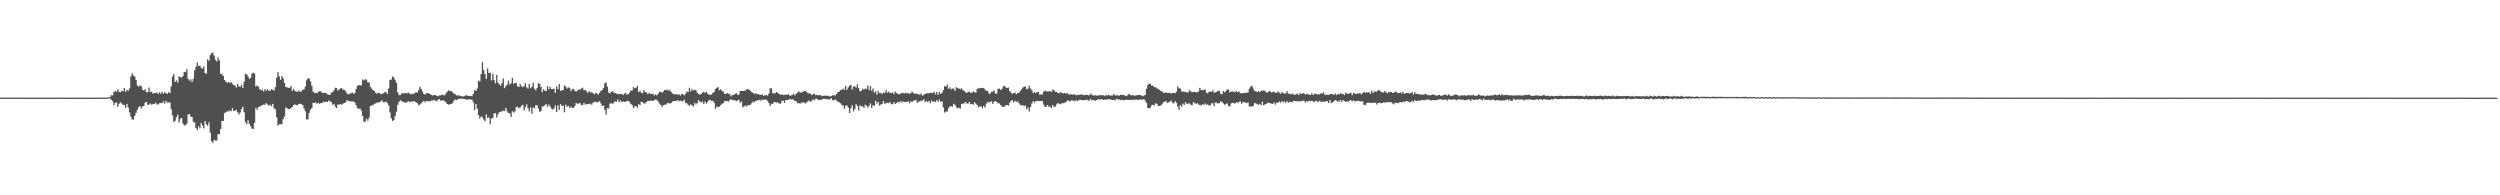 <svg xmlns="http://www.w3.org/2000/svg" width="1920" height="150"><path fill="#4f4f4f" d="M0 74.977h1v1H0zM1 74.982h1v1H1zM2 74.975h1v1H2zM3 74.977h1v1H3zM4 74.97h1v1H4zM5 74.975h1v1H5zM6 74.975h1v1H6zM7 74.975h1v1H7zM8 74.979h1v1H8zM9 74.975h1v1H9zM10 74.973h1v1H10zM11 74.968h1v1H11zM12 74.97h1v1H12zM13 74.968h1v1H13zM14 74.966h1v1H14zM15 74.97h1v1H15zM16 74.975h1v1H16zM17 74.979h1v1H17zM18 74.982h1v1H18zM19 74.986h1v1H19zM20 74.991h1v1H20zM21 74.995h1v1H21zM22 74.993h1v1H22zM23 74.989h1v1H23zM24 74.998h1v1H24zM25 74.998h1v1H25zM26 74.998h1v1H26zM27 74.995h1v1H27zM28 74.993h1v1H28zM29 74.989h1v1H29zM30 74.991h1v1H30zM31 74.991h1v1H31zM32 74.984h1v1H32zM33 74.986h1v1H33zM34 74.989h1v1H34zM35 74.989h1v1H35zM36 74.993h1v1H36zM37 74.993h1v1H37zM38 74.991h1v1H38zM39 74.989h1v1H39zM40 74.982h1v1H40zM41 74.984h1v1H41zM42 74.984h1v1H42zM43 74.982h1v1H43zM44 74.979h1v1H44zM45 74.982h1v1H45zM46 74.979h1v1H46zM47 74.982h1v1H47zM48 74.984h1v1H48zM49 74.982h1v1H49zM50 74.982h1v1H50zM51 74.984h1v1H51zM52 74.984h1v1H52zM53 74.986h1v1H53zM54 74.991h1v1H54zM55 74.989h1v1H55zM56 74.991h1v1H56zM57 74.993h1v1H57zM58 74.991h1v1H58zM59 74.998h1v1H59zM60 75h1v1H60zM61 74.993h1v1H61zM62 74.993h1v1H62zM63 74.991h1v1H63zM64 74.989h1v1H64zM65 74.993h1v1H65zM66 74.993h1v1H66zM67 74.989h1v1H67zM68 74.989h1v1H68zM69 74.986h1v1H69zM70 74.986h1v1H70zM71 74.986h1v1H71zM72 74.982h1v1H72zM73 74.982h1v1H73zM74 74.982h1v1H74zM75 74.982h1v1H75zM76 74.982h1v1H76zM77 74.986h1v1H77zM78 74.982h1v1H78zM79 74.943h1v1H79zM80 74.952h1v1H80zM81 74.984h1v1H81zM82 74.783h1v1H82zM83 74.677h1v1H83zM84 74.668h1v1.067H84zM85 73.164h1v3.495H85zM86 73.19h1v4.484H86zM87 70.72h1v10.069H87zM88 69.738h1v9.357H88zM89 70.571h1v8.112H89zM90 68.674h1v13.456H90zM91 70.53h1v9.146H91zM92 70.834h1v7.816H92zM93 69.637h1v9.808H93zM94 70.148h1v10.284H94zM95 67.646h1v13.106H95zM96 70.5h1v12.506H96zM97 68.971h1v10.776H97zM98 69.715h1v12.875H98zM99 67.898h1v18.396H99zM100 58.818h1v30.764H100zM101 56.316h1v35.386H101zM102 57.976h1v33.87H102zM103 58.768h1v30.24H103zM104 61.352h1v25.301H104zM105 65.625h1v18.643H105zM106 66.543h1v15.898H106zM107 65.57h1v15.859H107zM108 66.131h1v17.114H108zM109 68.948h1v12.724H109zM110 69.592h1v11.861H110zM111 68.477h1v10.336H111zM112 70.786h1v7.471H112zM113 70.814h1v9.702H113zM114 67.248h1v13.159H114zM115 70.702h1v8.771H115zM116 70.34h1v10.041H116zM117 72.045h1v7.762H117zM118 71.434h1v8.54H118zM119 71.34h1v7.416H119zM120 71.123h1v9.144H120zM121 72.208h1v8.009H121zM122 70.869h1v8.4H122zM123 71.935h1v7.224H123zM124 70.395h1v8.775H124zM125 71.901h1v5.965H125zM126 70.85h1v8.787H126zM127 71.569h1v5.875H127zM128 72.203h1v6.633H128zM129 70.747h1v8.167H129zM130 71.578h1v6.876H130zM131 66.438h1v17.354H131zM132 58.848h1v29.819H132zM133 56.838h1v36.878H133zM134 62.933h1v29.828H134zM135 61.764h1v28.311H135zM136 63.457h1v24.507H136zM137 58.626h1v35.454H137zM138 59.2h1v32.021H138zM139 59.566h1v31.03H139zM140 58.434h1v36.498H140zM141 55.183h1v41.032H141zM142 55.451h1v40.742H142zM143 53.027h1v41.902H143zM144 60.649h1v27.368H144zM145 61.933h1v25.493H145zM146 60.942h1v28.59H146zM147 63.036h1v26.844H147zM148 60.631h1v32.847H148zM149 54.073h1v39.956H149zM150 51.272h1v47.038H150zM151 48.045h1v51.964H151zM152 50.75h1v46.269H152zM153 50.338h1v48.231H153zM154 52.073h1v42.449H154zM155 52.778h1v43.639H155zM156 51.013h1v47.588H156zM157 56.06h1v36.981H157zM158 56.703h1v38.78H158zM159 45.513h1v51.009H159zM160 46.69h1v47.32H160zM161 42.332h1v59.556H161zM162 40.869h1v67.645H162zM163 40.45h1v69.256H163zM164 42.705h1v64.667H164zM165 45.829h1v62.234H165zM166 47.198h1v60.801H166zM167 44.135h1v58.869H167zM168 46.431h1v56.679H168zM169 56.671h1v42.376H169zM170 57.058h1v35.805H170zM171 58.305h1v34.674H171zM172 61.404h1v25.518H172zM173 62.739h1v23.408H173zM174 63.629h1v21.804H174zM175 62.915h1v22.747H175zM176 63.835h1v20.904H176zM177 63.039h1v22.46H177zM178 64.297h1v18.775H178zM179 65.298h1v19.762H179zM180 65.685h1v19.341H180zM181 67.2h1v17.141H181zM182 64.526h1v21.74H182zM183 66.376h1v21.593H183zM184 66.726h1v19.68H184zM185 65.236h1v18.471H185zM186 67.538h1v14.491H186zM187 62.748h1v23.369H187zM188 56.767h1v37.13H188zM189 56.971h1v38.361H189zM190 58.637h1v33.719H190zM191 60.477h1v34.649H191zM192 59.775h1v36.972H192zM193 56.568h1v42.243H193zM194 55.813h1v43.166H194zM195 56.589h1v37.718H195zM196 66.428h1v16.455H196zM197 65.673h1v18.599H197zM198 66.57h1v15.708H198zM199 68.58h1v13.234H199zM200 69.326h1v11.907H200zM201 68.866h1v11.753H201zM202 70.303h1v9.995H202zM203 68.397h1v12.103H203zM204 69.669h1v9.494H204zM205 68.61h1v11.495H205zM206 69.724h1v11.588H206zM207 69.795h1v10.652H207zM208 68.388h1v13.193H208zM209 68.866h1v10.87H209zM210 69.596h1v13.568H210zM211 66.907h1v17.066H211zM212 59.706h1v30.318H212zM213 55.328h1v41.172H213zM214 58.651h1v36.791H214zM215 61.279h1v34.207H215zM216 58.436h1v36.825H216zM217 60.054h1v31.419H217zM218 63.636h1v25.809H218zM219 66.827h1v15.642H219zM220 67.129h1v16.13H220zM221 67.461h1v16.283H221zM222 67.422h1v16.418H222zM223 65.948h1v16.988H223zM224 69.72h1v12.394H224zM225 68.362h1v12.335H225zM226 69.82h1v10.369H226zM227 70.239h1v10.492H227zM228 70.415h1v10.371H228zM229 69.415h1v10.485H229zM230 70.567h1v9.032H230zM231 70.084h1v9.927H231zM232 68.909h1v11.792H232zM233 68.694h1v14.624H233zM234 66.442h1v19.032H234zM235 61.654h1v30.034H235zM236 59.969h1v31.794H236zM237 60.42h1v26.239H237zM238 62.389h1v21.87H238zM239 65.79h1v17.15H239zM240 70.294h1v8.677H240zM241 71.45h1v7.629H241zM242 71.281h1v7.29H242zM243 71.514h1v8.313H243zM244 70.555h1v8.352H244zM245 69.976h1v9.854H245zM246 70.166h1v8.872H246zM247 71.494h1v7.551H247zM248 71.226h1v6.928H248zM249 71.297h1v6.974H249zM250 71.407h1v6.693H250zM251 72.471h1v5.901H251zM252 72.743h1v4.477H252zM253 72.924h1v4.898H253zM254 71.223h1v7.336H254zM255 70.724h1v9.751H255zM256 69.321h1v10.426H256zM257 67.397h1v14.482H257zM258 67.655h1v15.285H258zM259 69.573h1v10.698H259zM260 68.701h1v11.788H260zM261 67.859h1v12.019H261zM262 67.781h1v12.728H262zM263 68.793h1v10.742H263zM264 68.974h1v10.19H264zM265 70.148h1v8.453H265zM266 71.793h1v5.061H266zM267 72.51h1v4.93H267zM268 71.97h1v5.919H268zM269 71.729h1v6.065H269zM270 70.942h1v6.793H270zM271 71.983h1v6.148H271zM272 71.53h1v7.114H272zM273 68.317h1v12.543H273zM274 65.943h1v17.095H274zM275 65.346h1v18.279H275zM276 65.582h1v17.677H276zM277 65.476h1v19.423H277zM278 61.043h1v28.045H278zM279 61.796h1v31.708H279zM280 60.933h1v32.486H280zM281 61.157h1v29.979H281zM282 63.206h1v29.407H282zM283 63.222h1v27.219H283zM284 66.692h1v14.726H284zM285 68.017h1v12.959H285zM286 69.271h1v11.312H286zM287 69.82h1v9.927H287zM288 71.251h1v8.139H288zM289 71.915h1v6.889H289zM290 71.033h1v7.709H290zM291 71.544h1v6.899H291zM292 72.304h1v5.624H292zM293 71.901h1v5.07H293zM294 71.645h1v7.063H294zM295 70.827h1v7.677H295zM296 70.802h1v7.134H296zM297 72.16h1v7.029H297zM298 68.019h1v12.831H298zM299 61.478h1v24.841H299zM300 61.05h1v29.657H300zM301 58.729h1v34.253H301zM302 59.562h1v32.618H302zM303 61.473h1v27.741H303zM304 63.659h1v22.115H304zM305 70.94h1v9.565H305zM306 73.048h1v5.198H306zM307 73.025h1v3.9H307zM308 71.67h1v6.239H308zM309 71.658h1v6.429H309zM310 71.688h1v6.944H310zM311 71.255h1v7.514H311zM312 71.775h1v6.908H312zM313 71.134h1v6.487H313zM314 71.704h1v6.587H314zM315 72.523h1v5.418H315zM316 72.045h1v6.134H316zM317 72.066h1v5.724H317zM318 71.7h1v6.198H318zM319 70.672h1v7.915H319zM320 71.269h1v7.915H320zM321 69.285h1v11.657H321zM322 66.618h1v13.587H322zM323 68.177h1v11.241H323zM324 70.221h1v8.148H324zM325 72.125h1v5.315H325zM326 72.647h1v5.921H326zM327 71.67h1v5.871H327zM328 71.432h1v6.331H328zM329 71.814h1v5.866H329zM330 72.425h1v5.386H330zM331 72.885h1v4.25H331zM332 73.38h1v3.761H332zM333 72.979h1v3.763H333zM334 73.025h1v4.28H334zM335 73.608h1v4.273H335zM336 73.913h1v2.589H336zM337 73.26h1v2.873H337zM338 73.274h1v4.067H338zM339 72.62h1v4.486H339zM340 73.109h1v3.937H340zM341 73.137h1v4.564H341zM342 71.732h1v6.878H342zM343 70.39h1v9.499H343zM344 69.399h1v11.007H344zM345 69.914h1v10.153H345zM346 69.814h1v10.021H346zM347 70.802h1v8.512H347zM348 71.805h1v5.715H348zM349 72.26h1v4.083H349zM350 73.201h1v3.696H350zM351 73.444h1v2.9H351zM352 73.075h1v2.769H352zM353 73.874h1v2.032H353zM354 73.801h1v1.991H354zM355 74.149h1v1.682H355zM356 73.89h1v2.392H356zM357 73.306h1v2.751H357zM358 73.148h1v3.568H358zM359 73.666h1v2.783H359zM360 73.698h1v2.419H360zM361 73.613h1v2.882H361zM362 73.872h1v2.639H362zM363 72.205h1v6.308H363zM364 69.223h1v15.372H364zM365 69.864h1v9.95H365zM366 68.083h1v15.28H366zM367 61.91h1v26.505H367zM368 62.505h1v28.492H368zM369 56.898h1v32.612H369zM370 47.772h1v42.348H370zM371 53.746h1v38.052H371zM372 56.964h1v36.111H372zM373 60.578h1v27.279H373zM374 52.613h1v37.956H374zM375 56.003h1v34.202H375zM376 55.863h1v39.728H376zM377 61.759h1v29.4H377zM378 56.57h1v33.923H378zM379 61.368h1v25.763H379zM380 63.968h1v22.955H380zM381 57.511h1v32.758H381zM382 63.455h1v24.418H382zM383 64.746h1v21.348H383zM384 65.842h1v20.057H384zM385 63.789h1v21.714H385zM386 60.219h1v24.779H386zM387 67.712h1v17.645H387zM388 66.163h1v16.69H388zM389 64.915h1v20.707H389zM390 61.864h1v24.937H390zM391 64.918h1v22.259H391zM392 63.904h1v25.958H392zM393 59.775h1v25.676H393zM394 64.32h1v22.179H394zM395 63.828h1v21.671H395zM396 63.618h1v18.487H396zM397 66.248h1v15.759H397zM398 66.843h1v16.287H398zM399 64.693h1v17.917H399zM400 66.151h1v15.166H400zM401 66.959h1v13.536H401zM402 66.108h1v18.553H402zM403 63.963h1v18.432H403zM404 67.092h1v13.078H404zM405 68.042h1v15.065H405zM406 64.494h1v21.092H406zM407 67.772h1v14.797H407zM408 66.698h1v20.659H408zM409 63.567h1v18.965H409zM410 68.106h1v15.1H410zM411 69.351h1v11.41H411zM412 67.497h1v13.346H412zM413 63.792h1v19.538H413zM414 64.487h1v21.419H414zM415 66.801h1v18.512H415zM416 70.814h1v10.856H416zM417 68.495h1v13.289H417zM418 69.708h1v11.124H418zM419 69.955h1v9.785H419zM420 66.087h1v16.022H420zM421 68.575h1v11.707H421zM422 66.687h1v15.031H422zM423 68.39h1v15.074H423zM424 68.42h1v15.736H424zM425 68.051h1v15.248H425zM426 71.235h1v9.771H426zM427 66.248h1v19.76H427zM428 68.431h1v12.422H428zM429 64.547h1v19.81H429zM430 69.887h1v10.101H430zM431 69.237h1v12.232H431zM432 69.25h1v11.856H432zM433 65.602h1v20.607H433zM434 66.492h1v13.939H434zM435 67.93h1v14.127H435zM436 67.104h1v14.145H436zM437 67.442h1v15.489H437zM438 69.875h1v12.003H438zM439 68.507h1v14.399H439zM440 68.14h1v14.765H440zM441 69.754h1v11.627H441zM442 70.301h1v8.707H442zM443 69.404h1v10.442H443zM444 68.822h1v10.522H444zM445 68.692h1v10.449H445zM446 67.921h1v12.685H446zM447 67.255h1v13.564H447zM448 69.443h1v9.499H448zM449 69.003h1v11.318H449zM450 70.216h1v9.879H450zM451 71.322h1v8.492H451zM452 69.816h1v10.309H452zM453 71.082h1v8.444H453zM454 70.773h1v9.666H454zM455 71.503h1v7.274H455zM456 72.455h1v5.869H456zM457 71.304h1v6.764H457zM458 71.775h1v7.109H458zM459 72.723h1v5.427H459zM460 71.274h1v6.329H460zM461 69.798h1v9.677H461zM462 69.196h1v12.252H462zM463 67.552h1v13.523H463zM464 64.071h1v20.236H464zM465 63.231h1v24.775H465zM466 66.531h1v16.544H466zM467 71.155h1v12.209H467zM468 71.69h1v7.929H468zM469 70.544h1v8.629H469zM470 69.896h1v9.989H470zM471 71.308h1v7.402H471zM472 71.391h1v6.432H472zM473 71.86h1v6.363H473zM474 72.448h1v4.001H474zM475 72.041h1v6.491H475zM476 72.306h1v4.832H476zM477 72.027h1v6.361H477zM478 72.99h1v4.836H478zM479 71.963h1v6.306H479zM480 71.235h1v6.876H480zM481 72.766h1v4.944H481zM482 72.354h1v5.019H482zM483 71.21h1v7.086H483zM484 69.527h1v10.323H484zM485 69.539h1v11.076H485zM486 66.87h1v16.203H486zM487 67.797h1v13.921H487zM488 67.445h1v14.047H488zM489 65.92h1v16.8H489zM490 70.779h1v9.247H490zM491 69.77h1v11.019H491zM492 71.162h1v6.889H492zM493 71.626h1v6.938H493zM494 69.214h1v10.364H494zM495 70.818h1v8.533H495zM496 70.898h1v7.507H496zM497 72.368h1v5.026H497zM498 71.283h1v6.308H498zM499 72.144h1v5.173H499zM500 72.155h1v5.18H500zM501 71.917h1v5.676H501zM502 73.242h1v3.596H502zM503 72.469h1v4.038H503zM504 73.277h1v3.447H504zM505 72.022h1v6.143H505zM506 70.528h1v9.11H506zM507 70.672h1v9.943H507zM508 71.159h1v10.975H508zM509 70.21h1v10.659H509zM510 69.035h1v11.382H510zM511 69.273h1v11.051H511zM512 68.756h1v10.522H512zM513 69.777h1v9.348H513zM514 68.898h1v10.808H514zM515 70.594h1v8.448H515zM516 71.711h1v6.274H516zM517 72.334h1v5.322H517zM518 72.469h1v5.035H518zM519 72.345h1v5.15H519zM520 72.771h1v4.019H520zM521 72.292h1v5.583H521zM522 73.38h1v3.818H522zM523 72.35h1v5.326H523zM524 72.272h1v5.615H524zM525 73.254h1v3.282H525zM526 71.965h1v7.02H526zM527 70.278h1v9.098H527zM528 70.795h1v9.684H528zM529 67.424h1v13.749H529zM530 70.12h1v10.064H530zM531 68.475h1v12.408H531zM532 69.566h1v12.181H532zM533 68.994h1v10.032H533zM534 69.129h1v11.172H534zM535 71.114h1v8.027H535zM536 72.132h1v4.873H536zM537 72.784h1v5.283H537zM538 72.027h1v6.711H538zM539 71.212h1v6.69H539zM540 70.525h1v9.405H540zM541 71.379h1v6.64H541zM542 70.619h1v8.913H542zM543 71.814h1v6.475H543zM544 72.734h1v4.333H544zM545 72.629h1v4.031H545zM546 72.638h1v4.866H546zM547 71.306h1v6.114H547zM548 70.624h1v8.29H548zM549 68.259h1v15.42H549zM550 67.408h1v14.395H550zM551 66.909h1v15.409H551zM552 69.347h1v12.557H552zM553 68.591h1v12.172H553zM554 69.621h1v10.039H554zM555 70.468h1v8.782H555zM556 72.089h1v5.548H556zM557 72.082h1v5.695H557zM558 71.544h1v5.96H558zM559 71.967h1v6.047H559zM560 72.393h1v4.461H560zM561 74.05h1v2.117H561zM562 72.837h1v4.047H562zM563 72.97h1v4.035H563zM564 72.086h1v4.923H564zM565 71.516h1v6.276H565zM566 72.681h1v4.404H566zM567 72.688h1v3.944H567zM568 69.841h1v9.178H568zM569 69.765h1v8.199H569zM570 69.864h1v12.499H570zM571 69.754h1v11.989H571zM572 69.596h1v11.334H572zM573 68.543h1v13.248H573zM574 68.465h1v12.236H574zM575 68.994h1v11.788H575zM576 69.83h1v10.499H576zM577 70.919h1v8.125H577zM578 71.429h1v6.514H578zM579 72.301h1v6.017H579zM580 71.532h1v5.871H580zM581 72.359h1v4.839H581zM582 72.235h1v4.765H582zM583 72.837h1v3.843H583zM584 72.86h1v4.374H584zM585 72.434h1v3.891H585zM586 73.718h1v3.06H586zM587 73.02h1v3.321H587zM588 73.064h1v3.472H588zM589 73.352h1v4.173H589zM590 71.807h1v7.308H590zM591 67.731h1v13.669H591zM592 67.859h1v11.801H592zM593 71.658h1v8.171H593zM594 71.626h1v6.718H594zM595 71.558h1v7.027H595zM596 70.555h1v8.235H596zM597 71.478h1v7.192H597zM598 72.215h1v7.228H598zM599 72.814h1v6.908H599zM600 72.37h1v5.333H600zM601 73.064h1v4.2H601zM602 72.814h1v6.253H602zM603 72.677h1v4.136H603zM604 72.853h1v3.939H604zM605 72.308h1v4.424H605zM606 73.469h1v2.444H606zM607 73.315h1v3.195H607zM608 72.988h1v3.303H608zM609 71.958h1v4.55H609zM610 73.169h1v4.337H610zM611 71.947h1v5.848H611zM612 71.056h1v8.228H612zM613 70.127h1v8.929H613zM614 71.114h1v8.643H614zM615 70.988h1v7.649H615zM616 70.573h1v8.352H616zM617 70.04h1v8.521H617zM618 69.939h1v9.528H618zM619 70.729h1v7.993H619zM620 71.695h1v6.081H620zM621 71.64h1v5.573H621zM622 72.107h1v6.171H622zM623 73.061h1v4.324H623zM624 72.24h1v4.086H624zM625 71.951h1v5.006H625zM626 73.158h1v2.648H626zM627 72.778h1v3.067H627zM628 73.249h1v3.591H628zM629 72.929h1v3.669H629zM630 73.21h1v3.68H630zM631 73.901h1v2.234H631zM632 73.563h1v2.39H632zM633 73.579h1v2.325H633zM634 73.293h1v2.868H634zM635 73.709h1v2.435H635zM636 73.483h1v3.005H636zM637 74.206h1v1.808H637zM638 73.775h1v1.607H638zM639 73.258h1v3.644H639zM640 73.093h1v4.003H640zM641 73.304h1v2.987H641zM642 72.157h1v5.068H642zM643 70.738h1v7.482H643zM644 70.448h1v8.109H644zM645 69.186h1v10.121H645zM646 69.136h1v11.389H646zM647 67.934h1v13.136H647zM648 68.948h1v14.601H648zM649 65.907h1v15.312H649zM650 68.958h1v12.037H650zM651 67.133h1v15.523H651zM652 65.73h1v21.048H652zM653 65.199h1v17.956H653zM654 68.756h1v12.142H654zM655 66.474h1v19.089H655zM656 66.266h1v17.411H656zM657 67.323h1v12.699H657zM658 64.698h1v16.722H658zM659 67.71h1v17.015H659zM660 70.09h1v10.661H660zM661 69.752h1v11.98H661zM662 68.01h1v13.692H662zM663 68.925h1v13.916H663zM664 67.976h1v12.447H664zM665 68.234h1v12.962H665zM666 65.607h1v17.07H666zM667 69.205h1v12.046H667zM668 66.135h1v13.216H668zM669 69.715h1v13.204H669zM670 67.994h1v12.708H670zM671 71.114h1v10.263H671zM672 70.143h1v7.173H672zM673 72.656h1v6.91H673zM674 69.997h1v8.347H674zM675 71.466h1v9.625H675zM676 71.372h1v8.915H676zM677 72.285h1v7.473H677zM678 70.814h1v6.793H678zM679 71.578h1v8.334H679zM680 69.228h1v9.815H680zM681 71.116h1v7.835H681zM682 70.331h1v8.917H682zM683 71.297h1v7.041H683zM684 71.498h1v8.563H684zM685 70.889h1v9.133H685zM686 72.299h1v6.125H686zM687 70.287h1v9.556H687zM688 71.391h1v7.755H688zM689 72.093h1v6.12H689zM690 72.441h1v6.228H690zM691 71.931h1v5.8H691zM692 71.558h1v7.123H692zM693 71.283h1v6.512H693zM694 71.8h1v6.562H694zM695 71.18h1v7.034H695zM696 71.736h1v6.578H696zM697 71.42h1v6.347H697zM698 72.031h1v7.171H698zM699 71.597h1v6.175H699zM700 70.358h1v8.1H700zM701 71.299h1v6.02H701zM702 72.118h1v5.168H702zM703 71.823h1v4.859H703zM704 72.155h1v6.814H704zM705 72.491h1v5.587H705zM706 72.633h1v5.207H706zM707 71.805h1v5.395H707zM708 73.535h1v3.845H708zM709 72.704h1v3.504H709zM710 72.189h1v6.239H710zM711 71.684h1v5.786H711zM712 71.624h1v6.844H712zM713 71.59h1v5.834H713zM714 71.219h1v8.075H714zM715 71.32h1v5.855H715zM716 71.475h1v6.919H716zM717 70.445h1v7.251H717zM718 72.512h1v5.814H718zM719 70.589h1v6.207H719zM720 72.775h1v5.372H720zM721 70.679h1v5.779H721zM722 72.155h1v6.187H722zM723 71.196h1v6.535H723zM724 69.285h1v13.271H724zM725 66.101h1v20.35H725zM726 66.602h1v18.979H726zM727 65.018h1v20.703H727zM728 68.234h1v14.976H728zM729 67.01h1v14.747H729zM730 68.715h1v12.868H730zM731 67.889h1v14.026H731zM732 68.182h1v11.469H732zM733 69.722h1v10.817H733zM734 66.989h1v15.363H734zM735 67.779h1v15.427H735zM736 67.962h1v14.761H736zM737 68.504h1v14.903H737zM738 67.758h1v12.22H738zM739 69.303h1v10.256H739zM740 69.656h1v9.739H740zM741 70.802h1v7.553H741zM742 71.356h1v8.13H742zM743 70.445h1v9.167H743zM744 70.432h1v7.851H744zM745 71.347h1v8.624H745zM746 71.187h1v8.597H746zM747 70.177h1v10.286H747zM748 70.885h1v7.697H748zM749 71.159h1v8.441H749zM750 68.14h1v12.55H750zM751 67.948h1v14.452H751zM752 67.671h1v14.17H752zM753 67.735h1v13.935H753zM754 67.451h1v15.759H754zM755 67.685h1v13.662H755zM756 68.69h1v13.873H756zM757 69.889h1v9.753H757zM758 69.576h1v8.638H758zM759 71.853h1v6.986H759zM760 71.899h1v6.281H760zM761 70.48h1v7.366H761zM762 70.404h1v9.469H762zM763 69.381h1v8.796H763zM764 71.958h1v5.539H764zM765 71.908h1v6.505H765zM766 68.223h1v11.158H766zM767 68.04h1v11.401H767zM768 69.067h1v11.501H768zM769 68.207h1v13.603H769zM770 66.339h1v15.731H770zM771 65.957h1v15.946H771zM772 67.163h1v13.557H772zM773 67.511h1v13.09H773zM774 67.186h1v14.001H774zM775 69.946h1v9.016H775zM776 71.075h1v6.427H776zM777 72.086h1v4.9H777zM778 71.434h1v7.324H778zM779 71.011h1v6.345H779zM780 72.382h1v6.022H780zM781 71.475h1v6.262H781zM782 71.416h1v7.727H782zM783 69.923h1v10.561H783zM784 68.715h1v12.461H784zM785 67.264h1v13.371H785zM786 66.634h1v15.051H786zM787 66.454h1v14.555H787zM788 68.516h1v15.356H788zM789 68.069h1v14.566H789zM790 65.854h1v19.824H790zM791 67.946h1v14.2H791zM792 69.502h1v9.913H792zM793 71.427h1v6.317H793zM794 70.626h1v8.043H794zM795 71.601h1v6.139H795zM796 70.692h1v6.757H796zM797 70.596h1v7.1H797zM798 72.679h1v4.82H798zM799 72.466h1v5.198H799zM800 72.624h1v4.949H800zM801 70.397h1v9.883H801zM802 69.45h1v12.513H802zM803 70.207h1v11.923H803zM804 70.152h1v10.467H804zM805 70.239h1v11.657H805zM806 69.8h1v11.994H806zM807 70.541h1v12.447H807zM808 68.795h1v11.888H808zM809 69.289h1v12.827H809zM810 70.496h1v11.298H810zM811 70.589h1v9.581H811zM812 71.363h1v7.665H812zM813 71.64h1v8.087H813zM814 70.738h1v9.327H814zM815 71.292h1v7.977H815zM816 71.77h1v7.471H816zM817 71.365h1v7.475H817zM818 71.965h1v6.706H818zM819 71.386h1v6.102H819zM820 72.354h1v4.756H820zM821 72.645h1v5.409H821zM822 72.366h1v4.797H822zM823 72.649h1v4.504H823zM824 72.496h1v4.836H824zM825 72.512h1v5.333H825zM826 73.093h1v3.735H826zM827 72.997h1v4.651H827zM828 72.7h1v4.271H828zM829 72.72h1v3.758H829zM830 72.523h1v4.39H830zM831 72.773h1v4.166H831zM832 73.176h1v3.861H832zM833 72.773h1v4.049H833zM834 72.789h1v3.639H834zM835 72.913h1v4.301H835zM836 73.313h1v4.028H836zM837 71.88h1v4.173H837zM838 72.727h1v4.317H838zM839 73.354h1v3.619H839zM840 73.128h1v3.765H840zM841 73.21h1v4.234H841zM842 73.412h1v3.301H842zM843 73.515h1v2.749H843zM844 72.947h1v3.381H844zM845 73.274h1v3.239H845zM846 73.077h1v2.955H846zM847 73.141h1v3.719H847zM848 73.835h1v2.52H848zM849 72.81h1v3.806H849zM850 73.373h1v2.953H850zM851 72.789h1v3.539H851zM852 73.418h1v2.667H852zM853 73.325h1v3.358H853zM854 73.306h1v3.584H854zM855 72.141h1v4.385H855zM856 73.338h1v3.777H856zM857 73.224h1v2.671H857zM858 73.238h1v3.165H858zM859 73.466h1v2.943H859zM860 72.851h1v4.154H860zM861 72.704h1v3.811H861zM862 72.974h1v4.067H862zM863 73.162h1v3.765H863zM864 73.785h1v2.895H864zM865 73.487h1v3.127H865zM866 72.608h1v4.154H866zM867 72.251h1v4.34H867zM868 73.318h1v3.413H868zM869 73.006h1v3.861H869zM870 73.233h1v3.079H870zM871 73.448h1v3.429H871zM872 73.32h1v2.898H872zM873 73.048h1v3.692H873zM874 72.979h1v3.738H874zM875 73.032h1v3.358H875zM876 73.313h1v3.122H876zM877 73.943h1v2.664H877zM878 73.35h1v2.653H878zM879 72.958h1v4.333H879zM880 68.17h1v10.977H880zM881 65.27h1v17.67H881zM882 64.089h1v18.993H882zM883 64.529h1v18.148H883zM884 65.785h1v15.148H884zM885 65.785h1v14.665H885zM886 66.973h1v14.01H886zM887 66.971h1v12.303H887zM888 67.909h1v11.838H888zM889 68.188h1v13.097H889zM890 69.07h1v12.289H890zM891 69.836h1v11.183H891zM892 70.221h1v9.849H892zM893 71.237h1v7.233H893zM894 71.42h1v6.72H894zM895 70.754h1v6.867H895zM896 71.489h1v7.549H896zM897 71.455h1v7.102H897zM898 71.13h1v6.928H898zM899 71.931h1v5.344H899zM900 71.196h1v7.647H900zM901 71.397h1v7.988H901zM902 71.585h1v6.196H902zM903 70.445h1v8.446H903zM904 66.369h1v15.434H904zM905 67.891h1v16.4H905zM906 68.021h1v12.696H906zM907 70.232h1v11.767H907zM908 70.303h1v9.242H908zM909 70.468h1v10.135H909zM910 70.594h1v7.787H910zM911 70.963h1v8.936H911zM912 70.992h1v8.466H912zM913 69.196h1v10.22H913zM914 70.074h1v10.33H914zM915 70.873h1v10.06H915zM916 70.665h1v7.876H916zM917 70.5h1v8.331H917zM918 70.864h1v9.039H918zM919 70.949h1v8.217H919zM920 70.134h1v10.176H920zM921 67.504h1v13.035H921zM922 69.12h1v11.952H922zM923 69.344h1v10.613H923zM924 69.125h1v11.479H924zM925 68.539h1v10.948H925zM926 71.091h1v9.307H926zM927 71.695h1v8.478H927zM928 70.514h1v10.6H928zM929 70.232h1v10.645H929zM930 70.67h1v8.732H930zM931 69.152h1v10.121H931zM932 71.157h1v10.272H932zM933 70.878h1v7.739H933zM934 70.484h1v8.363H934zM935 69.706h1v9.927H935zM936 69.862h1v9.261H936zM937 71.938h1v5.91H937zM938 72.386h1v5.875H938zM939 69.939h1v9.46H939zM940 70.974h1v9.467H940zM941 69.933h1v9.947H941zM942 68.71h1v10.719H942zM943 68.756h1v12.522H943zM944 70.832h1v10.964H944zM945 70.372h1v9.036H945zM946 70.271h1v8.704H946zM947 70.397h1v8.785H947zM948 70.882h1v8.698H948zM949 69.864h1v8.645H949zM950 70.69h1v8.359H950zM951 70.166h1v8.091H951zM952 71.439h1v6.333H952zM953 71.777h1v7.956H953zM954 71.592h1v6.905H954zM955 71.37h1v7.187H955zM956 71.349h1v7.42H956zM957 71.226h1v8.022H957zM958 71.036h1v7.631H958zM959 68.104h1v13.674H959zM960 66.632h1v15.267H960zM961 65.824h1v15.782H961zM962 67.964h1v13.575H962zM963 69.983h1v9.199H963zM964 69.985h1v9.364H964zM965 70.738h1v9.194H965zM966 70.01h1v10.593H966zM967 70.775h1v9.023H967zM968 69.649h1v11.106H968zM969 69.747h1v8.393H969zM970 69.479h1v11.266H970zM971 69.713h1v10.508H971zM972 71.066h1v8.821H972zM973 70.967h1v7.906H973zM974 70.161h1v8.929H974zM975 70.045h1v9.075H975zM976 71.024h1v8.666H976zM977 70.509h1v9.366H977zM978 70.482h1v8.103H978zM979 71.152h1v9.226H979zM980 71.265h1v7.594H980zM981 70.026h1v8.965H981zM982 71.191h1v6.754H982zM983 72.061h1v6.823H983zM984 70.642h1v7.137H984zM985 71.53h1v7.011H985zM986 71.812h1v6.033H986zM987 71.725h1v7.304H987zM988 70.072h1v7.649H988zM989 71.915h1v7.061H989zM990 71.97h1v6.031H990zM991 72.494h1v5.862H991zM992 71.786h1v6.59H992zM993 72.487h1v4.994H993zM994 72.968h1v4.653H994zM995 72.356h1v5.138H995zM996 71.855h1v6.237H996zM997 72.997h1v4.482H997zM998 71.416h1v6.569H998zM999 72.205h1v5.48H999zM1000 71.544h1v5.821H1000zM1001 71.711h1v5.553H1001zM1002 72.569h1v6.136H1002zM1003 72.041h1v5.756H1003zM1004 72.384h1v5.633H1004zM1005 72.684h1v4.676H1005zM1006 72.855h1v4.976H1006zM1007 71.569h1v5.754H1007zM1008 72.935h1v4.949H1008zM1009 71.812h1v6.608H1009zM1010 72.068h1v5.221H1010zM1011 72.32h1v5.539H1011zM1012 72.585h1v5.704H1012zM1013 72.359h1v4.855H1013zM1014 71.558h1v6.626H1014zM1015 71.944h1v6.079H1015zM1016 70.882h1v7.324H1016zM1017 72.846h1v5.342H1017zM1018 72.725h1v4.765H1018zM1019 72.766h1v5.035H1019zM1020 72.762h1v6.411H1020zM1021 72.416h1v4.454H1021zM1022 72.16h1v6.992H1022zM1023 72.398h1v6.313H1023zM1024 72.814h1v4.884H1024zM1025 71.862h1v4.965H1025zM1026 73.006h1v4.282H1026zM1027 72.137h1v5.857H1027zM1028 72.453h1v5.546H1028zM1029 71.649h1v5.1H1029zM1030 72.079h1v6.214H1030zM1031 72.178h1v4.678H1031zM1032 73.034h1v4.578H1032zM1033 71.185h1v7.045H1033zM1034 71.876h1v5.965H1034zM1035 72.077h1v6.031H1035zM1036 71.672h1v5.663H1036zM1037 71.221h1v5.683H1037zM1038 73.135h1v4.667H1038zM1039 71.372h1v5.672H1039zM1040 71.773h1v6.139H1040zM1041 72.242h1v5.47H1041zM1042 71.741h1v5.66H1042zM1043 71.94h1v5.58H1043zM1044 71.336h1v6.546H1044zM1045 72.462h1v5.383H1045zM1046 71.629h1v6.159H1046zM1047 70.67h1v9.771H1047zM1048 71.214h1v9.581H1048zM1049 70.979h1v8.334H1049zM1050 71.141h1v7.691H1050zM1051 70.782h1v8.036H1051zM1052 72.045h1v7.031H1052zM1053 69.688h1v9.256H1053zM1054 71.427h1v7.432H1054zM1055 70.232h1v8.874H1055zM1056 70.363h1v8.414H1056zM1057 70.354h1v9.902H1057zM1058 69.095h1v9.989H1058zM1059 69.543h1v9.311H1059zM1060 70.322h1v8.997H1060zM1061 70.976h1v8.235H1061zM1062 70.958h1v7.709H1062zM1063 70.013h1v8.812H1063zM1064 70.924h1v7.631H1064zM1065 71.564h1v6.974H1065zM1066 70.779h1v7.514H1066zM1067 70.811h1v7.89H1067zM1068 70.557h1v7.883H1068zM1069 71.432h1v8.018H1069zM1070 71.207h1v8.954H1070zM1071 70.411h1v8.325H1071zM1072 70.457h1v8.67H1072zM1073 71.471h1v7.853H1073zM1074 71.496h1v7.253H1074zM1075 70.944h1v7.416H1075zM1076 71.741h1v6.99H1076zM1077 70.514h1v7.581H1077zM1078 72.02h1v6.164H1078zM1079 71.574h1v6.429H1079zM1080 71.354h1v6.237H1080zM1081 71.288h1v6.665H1081zM1082 71.807h1v6.741H1082zM1083 71.482h1v6.972H1083zM1084 70.638h1v6.69H1084zM1085 72.585h1v5.85H1085zM1086 70.882h1v5.988H1086zM1087 72.073h1v5.486H1087zM1088 72.006h1v5.415H1088zM1089 72.409h1v4.903H1089zM1090 72.352h1v4.948H1090zM1091 72.899h1v4.054H1091zM1092 72.437h1v4.234H1092zM1093 72.798h1v4.159H1093zM1094 72.036h1v4.852H1094zM1095 72.446h1v4.118H1095zM1096 73.146h1v3.163H1096zM1097 72.986h1v3.648H1097zM1098 73.244h1v3.5H1098zM1099 72.947h1v4.475H1099zM1100 72.471h1v4.296H1100zM1101 72.908h1v3.932H1101zM1102 73.158h1v3.882H1102zM1103 73.595h1v3.085H1103zM1104 72.99h1v3.61H1104zM1105 72.903h1v3.344H1105zM1106 73.551h1v2.628H1106zM1107 73.425h1v3.088H1107zM1108 73.036h1v3.731H1108zM1109 72.771h1v3.696H1109zM1110 72.526h1v3.992H1110zM1111 73.478h1v3.786H1111zM1112 72.379h1v3.992H1112zM1113 73.194h1v2.934H1113zM1114 73.803h1v2.992H1114zM1115 73.446h1v2.873H1115zM1116 73.178h1v3.257H1116zM1117 72.526h1v3.886H1117zM1118 72.771h1v4.321H1118zM1119 73.006h1v3.28H1119zM1120 73.986h1v2.358H1120zM1121 73.425h1v2.923H1121zM1122 73.08h1v3.623H1122zM1123 73.501h1v2.918H1123zM1124 72.935h1v4.005H1124zM1125 73.409h1v3.648H1125zM1126 73.508h1v3.225H1126zM1127 72.787h1v3.548H1127zM1128 73.247h1v3.193H1128zM1129 73.084h1v4.388H1129zM1130 73.329h1v2.735H1130zM1131 72.773h1v3.809H1131zM1132 73.515h1v3.394H1132zM1133 73.515h1v2.717H1133zM1134 73.418h1v3.211H1134zM1135 72.336h1v4.001H1135zM1136 73.055h1v3.083H1136zM1137 73.521h1v2.934H1137zM1138 73.331h1v3.797H1138zM1139 73.437h1v2.307H1139zM1140 74.036h1v2.637H1140zM1141 73.588h1v3.06H1141zM1142 73.313h1v3.319H1142zM1143 73.579h1v2.934H1143zM1144 73.409h1v3.708H1144zM1145 73.13h1v3.676H1145zM1146 73.416h1v2.973H1146zM1147 72.752h1v4.108H1147zM1148 72.723h1v4.578H1148zM1149 73.192h1v3.747H1149zM1150 72.981h1v3.811H1150zM1151 72.512h1v4.72H1151zM1152 73.32h1v4.015H1152zM1153 72.318h1v4.834H1153zM1154 73.123h1v3.932H1154zM1155 73.08h1v4.115H1155zM1156 72.929h1v3.854H1156zM1157 72.938h1v3.289H1157zM1158 73.187h1v4.008H1158zM1159 73.219h1v3.202H1159zM1160 73.155h1v4.342H1160zM1161 73.496h1v3.763H1161zM1162 73.174h1v2.504H1162zM1163 73.347h1v3.442H1163zM1164 73.18h1v3.273H1164zM1165 73.32h1v2.969H1165zM1166 73.114h1v3.465H1166zM1167 73.206h1v3.117H1167zM1168 73.416h1v3.079H1168zM1169 73.37h1v3.008H1169zM1170 73.137h1v3.996H1170zM1171 72.693h1v3.841H1171zM1172 73.13h1v3.124H1172zM1173 72.849h1v3.948H1173zM1174 72.59h1v3.513H1174zM1175 73.54h1v2.948H1175zM1176 73.469h1v3.156H1176zM1177 73.606h1v3.131H1177zM1178 73.501h1v3.095H1178zM1179 73.201h1v3.413H1179zM1180 73.309h1v2.744H1180zM1181 73.43h1v3.307H1181zM1182 73.579h1v2.758H1182zM1183 73.59h1v2.495H1183zM1184 73.517h1v3.239H1184zM1185 72.979h1v3.282H1185zM1186 73.283h1v2.859H1186zM1187 73.691h1v3.033H1187zM1188 73.551h1v2.786H1188zM1189 73.528h1v3.383H1189zM1190 73.991h1v2.575H1190zM1191 73.512h1v2.719H1191zM1192 73.643h1v2.786H1192zM1193 74.002h1v2.097H1193zM1194 73.656h1v1.966H1194zM1195 73.595h1v2.559H1195zM1196 73.805h1v2.376H1196zM1197 73.528h1v2.618H1197zM1198 73.382h1v2.58H1198zM1199 73.757h1v2.325H1199zM1200 73.675h1v2.277H1200zM1201 73.92h1v1.886H1201zM1202 73.727h1v2.49H1202zM1203 73.551h1v2.321H1203zM1204 73.707h1v2.245H1204zM1205 73.75h1v2.06H1205zM1206 73.737h1v2.271H1206zM1207 73.487h1v2.561H1207zM1208 73.739h1v1.982H1208zM1209 73.654h1v2.378H1209zM1210 73.624h1v2.447H1210zM1211 73.496h1v2.442H1211zM1212 73.792h1v2.346H1212zM1213 73.645h1v2.531H1213zM1214 73.515h1v2.419H1214zM1215 73.84h1v2.083H1215zM1216 74.117h1v2.035H1216zM1217 73.842h1v2.461H1217zM1218 73.235h1v2.593H1218zM1219 73.913h1v2.561H1219zM1220 73.569h1v2.545H1220zM1221 73.629h1v2.582H1221zM1222 73.714h1v2.504H1222zM1223 73.828h1v2.092H1223zM1224 73.46h1v2.653H1224zM1225 73.792h1v2.58H1225zM1226 73.819h1v2.493H1226zM1227 73.556h1v2.351H1227zM1228 73.599h1v2.644H1228zM1229 73.428h1v2.477H1229zM1230 73.746h1v2.634H1230zM1231 73.997h1v2.445H1231zM1232 73.341h1v2.625H1232zM1233 73.627h1v2.284H1233zM1234 73.851h1v2.374H1234zM1235 73.551h1v2.403H1235zM1236 73.803h1v2.158H1236zM1237 73.954h1v2.211H1237zM1238 73.29h1v2.568H1238zM1239 73.984h1v1.877H1239zM1240 74.018h1v1.994H1240zM1241 73.487h1v2.545H1241zM1242 73.695h1v2.204H1242zM1243 73.913h1v2.273H1243zM1244 73.666h1v2.195H1244zM1245 73.856h1v1.875H1245zM1246 73.755h1v2.353H1246zM1247 73.851h1v1.723H1247zM1248 73.718h1v2.289H1248zM1249 73.579h1v2.705H1249zM1250 73.739h1v1.824H1250zM1251 73.997h1v1.893H1251zM1252 74.071h1v2.023H1252zM1253 73.597h1v2.506H1253zM1254 74.19h1v1.808H1254zM1255 74.032h1v1.81H1255zM1256 73.853h1v1.831H1256zM1257 73.83h1v1.98H1257zM1258 73.911h1v2.097H1258zM1259 73.83h1v2.044H1259zM1260 74.048h1v1.996H1260zM1261 73.917h1v1.936H1261zM1262 73.911h1v1.813H1262zM1263 74.103h1v2.293H1263zM1264 73.549h1v2.438H1264zM1265 74.1h1v1.879H1265zM1266 74.192h1v2.065H1266zM1267 73.412h1v2.335H1267zM1268 73.846h1v1.833H1268zM1269 74.288h1v2.069H1269zM1270 73.46h1v2.744H1270zM1271 73.888h1v2.016H1271zM1272 74.226h1v1.845H1272zM1273 73.581h1v2.216H1273zM1274 73.581h1v2.186H1274zM1275 74.185h1v1.966H1275zM1276 73.645h1v2.22H1276zM1277 73.741h1v2.68H1277zM1278 73.922h1v2.131H1278zM1279 73.748h1v1.678H1279zM1280 73.595h1v2.536H1280zM1281 73.876h1v2.168H1281zM1282 74.197h1v1.243H1282zM1283 74.016h1v1.918H1283zM1284 74.178h1v2.145H1284zM1285 73.542h1v2.236H1285zM1286 74.11h1v1.325H1286zM1287 74.107h1v2.078H1287zM1288 73.83h1v1.909H1288zM1289 74.249h1v1.625H1289zM1290 74h1v1.957H1290zM1291 73.533h1v2.296H1291zM1292 74.254h1v1.556H1292zM1293 74.343h1v1.341H1293zM1294 74.087h1v1.332H1294zM1295 74.121h1v1.666H1295zM1296 74.162h1v1.687H1296zM1297 74.009h1v1.488H1297zM1298 74.165h1v1.543H1298zM1299 74.334h1v1.38H1299zM1300 74.277h1v1.048H1300zM1301 74.412h1v1.341H1301zM1302 74.165h1v1.428H1302zM1303 73.97h1v1.513H1303zM1304 74.563h1v1.213H1304zM1305 74.426h1v1H1305zM1306 74.252h1v1H1306zM1307 74.558h1v1.064H1307zM1308 74.128h1v1.133H1308zM1309 74.355h1v1.17H1309zM1310 74.439h1v1.08H1310zM1311 74.341h1v1.115H1311zM1312 74.391h1v1H1312zM1313 74.611h1v1.039H1313zM1314 74.371h1v1H1314zM1315 74.224h1v1.163H1315zM1316 74.366h1v1.318H1316zM1317 74.368h1v1H1317zM1318 74.352h1v1.222H1318zM1319 74.43h1v1.062H1319zM1320 74.325h1v1.057H1320zM1321 74.29h1v1.222H1321zM1322 74.446h1v1.039H1322zM1323 74.343h1v1H1323zM1324 74.476h1v1H1324zM1325 74.558h1v1H1325zM1326 74.403h1v1H1326zM1327 74.387h1v1H1327zM1328 74.62h1v1H1328zM1329 74.334h1v1H1329zM1330 74.595h1v1H1330zM1331 74.625h1v1H1331zM1332 74.4h1v1H1332zM1333 74.382h1v1.131H1333zM1334 74.453h1v1.16H1334zM1335 74.405h1v1H1335zM1336 74.638h1v1H1336zM1337 74.526h1v1H1337zM1338 74.348h1v1H1338zM1339 74.512h1v1.156H1339zM1340 74.256h1v1.229H1340zM1341 74.469h1v1H1341zM1342 74.833h1v1H1342zM1343 74.551h1v1H1343zM1344 74.419h1v1H1344zM1345 74.634h1v1H1345zM1346 74.485h1v1H1346zM1347 74.442h1v1H1347zM1348 74.881h1v1H1348zM1349 74.625h1v1H1349zM1350 74.524h1v1H1350zM1351 74.844h1v1H1351zM1352 74.558h1v1H1352zM1353 74.485h1v1H1353zM1354 74.789h1v1H1354zM1355 74.622h1v1H1355zM1356 74.606h1v1H1356zM1357 74.817h1v1H1357zM1358 74.604h1v1H1358zM1359 74.57h1v1H1359zM1360 74.821h1v1H1360zM1361 74.618h1v1H1361zM1362 74.618h1v1H1362zM1363 74.86h1v1H1363zM1364 74.641h1v1H1364zM1365 74.613h1v1H1365zM1366 74.794h1v1H1366zM1367 74.698h1v1H1367zM1368 74.668h1v1H1368zM1369 74.776h1v1H1369zM1370 74.664h1v1H1370zM1371 74.675h1v1H1371zM1372 74.767h1v1H1372zM1373 74.636h1v1H1373zM1374 74.721h1v1H1374zM1375 74.739h1v1H1375zM1376 74.581h1v1H1376zM1377 74.636h1v1H1377zM1378 74.696h1v1H1378zM1379 74.632h1v1H1379zM1380 74.771h1v1H1380zM1381 74.741h1v1H1381zM1382 74.702h1v1H1382zM1383 74.844h1v1H1383zM1384 74.709h1v1H1384zM1385 74.732h1v1H1385zM1386 74.918h1v1H1386zM1387 74.728h1v1H1387zM1388 74.7h1v1H1388zM1389 74.927h1v1H1389zM1390 74.755h1v1H1390zM1391 74.714h1v1H1391zM1392 74.938h1v1H1392zM1393 74.714h1v1H1393zM1394 74.757h1v1H1394zM1395 74.959h1v1H1395zM1396 74.723h1v1H1396zM1397 74.739h1v1H1397zM1398 74.934h1v1H1398zM1399 74.744h1v1H1399zM1400 74.714h1v1H1400zM1401 74.938h1v1H1401zM1402 74.769h1v1H1402zM1403 74.764h1v1H1403zM1404 74.968h1v1H1404zM1405 74.76h1v1H1405zM1406 74.794h1v1H1406zM1407 74.922h1v1H1407zM1408 74.783h1v1H1408zM1409 74.805h1v1H1409zM1410 74.931h1v1H1410zM1411 74.78h1v1H1411zM1412 74.801h1v1H1412zM1413 74.87h1v1H1413zM1414 74.771h1v1H1414zM1415 74.799h1v1H1415zM1416 74.837h1v1H1416zM1417 74.785h1v1H1417zM1418 74.856h1v1H1418zM1419 74.757h1v1H1419zM1420 74.762h1v1H1420zM1421 74.936h1v1H1421zM1422 74.815h1v1H1422zM1423 74.794h1v1H1423zM1424 74.904h1v1H1424zM1425 74.828h1v1H1425zM1426 74.821h1v1H1426zM1427 74.973h1v1H1427zM1428 74.767h1v1H1428zM1429 74.789h1v1H1429zM1430 74.966h1v1H1430zM1431 74.796h1v1H1431zM1432 74.769h1v1H1432zM1433 74.938h1v1H1433zM1434 74.762h1v1H1434zM1435 74.741h1v1H1435zM1436 74.945h1v1H1436zM1437 74.783h1v1H1437zM1438 74.741h1v1H1438zM1439 74.899h1v1H1439zM1440 74.773h1v1H1440zM1441 74.796h1v1H1441zM1442 74.89h1v1H1442zM1443 74.771h1v1H1443zM1444 74.771h1v1H1444zM1445 74.902h1v1H1445zM1446 74.771h1v1H1446zM1447 74.764h1v1H1447zM1448 74.902h1v1H1448zM1449 74.776h1v1H1449zM1450 74.789h1v1H1450zM1451 74.892h1v1H1451zM1452 74.835h1v1H1452zM1453 74.842h1v1H1453zM1454 74.856h1v1H1454zM1455 74.819h1v1H1455zM1456 74.913h1v1H1456zM1457 74.86h1v1H1457zM1458 74.812h1v1H1458zM1459 74.867h1v1H1459zM1460 74.858h1v1H1460zM1461 74.828h1v1H1461zM1462 74.899h1v1H1462zM1463 74.844h1v1H1463zM1464 74.824h1v1H1464zM1465 74.904h1v1H1465zM1466 74.84h1v1H1466zM1467 74.826h1v1H1467zM1468 74.904h1v1H1468zM1469 74.842h1v1H1469zM1470 74.837h1v1H1470zM1471 74.952h1v1H1471zM1472 74.842h1v1H1472zM1473 74.849h1v1H1473zM1474 74.957h1v1H1474zM1475 74.858h1v1H1475zM1476 74.849h1v1H1476zM1477 74.986h1v1H1477zM1478 74.87h1v1H1478zM1479 74.856h1v1H1479zM1480 74.95h1v1H1480zM1481 74.876h1v1H1481zM1482 74.883h1v1H1482zM1483 74.936h1v1H1483zM1484 74.867h1v1H1484zM1485 74.86h1v1H1485zM1486 74.938h1v1H1486zM1487 74.867h1v1H1487zM1488 74.863h1v1H1488zM1489 74.938h1v1H1489zM1490 74.872h1v1H1490zM1491 74.87h1v1H1491zM1492 74.911h1v1H1492zM1493 74.874h1v1H1493zM1494 74.888h1v1H1494zM1495 74.915h1v1H1495zM1496 74.888h1v1H1496zM1497 74.911h1v1H1497zM1498 74.904h1v1H1498zM1499 74.874h1v1H1499zM1500 74.92h1v1H1500zM1501 74.899h1v1H1501zM1502 74.872h1v1H1502zM1503 74.92h1v1H1503zM1504 74.892h1v1H1504zM1505 74.876h1v1H1505zM1506 74.927h1v1H1506zM1507 74.888h1v1H1507zM1508 74.867h1v1H1508zM1509 74.911h1v1H1509zM1510 74.888h1v1H1510zM1511 74.87h1v1H1511zM1512 74.938h1v1H1512zM1513 74.902h1v1H1513zM1514 74.895h1v1H1514zM1515 74.97h1v1H1515zM1516 74.936h1v1H1516zM1517 74.92h1v1H1517zM1518 74.975h1v1H1518zM1519 74.927h1v1H1519zM1520 74.929h1v1H1520zM1521 74.968h1v1H1521zM1522 74.936h1v1H1522zM1523 74.924h1v1H1523zM1524 74.963h1v1H1524zM1525 74.938h1v1H1525zM1526 74.931h1v1H1526zM1527 74.968h1v1H1527zM1528 74.938h1v1H1528zM1529 74.938h1v1H1529zM1530 74.975h1v1H1530zM1531 74.95h1v1H1531zM1532 74.947h1v1H1532zM1533 74.982h1v1H1533zM1534 74.954h1v1H1534zM1535 74.959h1v1H1535zM1536 74.973h1v1H1536zM1537 74.954h1v1H1537zM1538 74.966h1v1H1538zM1539 74.975h1v1H1539zM1540 74.961h1v1H1540zM1541 74.979h1v1H1541zM1542 74.982h1v1H1542zM1543 74.982h1v1H1543zM1544 74.989h1v1H1544zM1545 74.982h1v1H1545zM1546 74.979h1v1H1546zM1547 74.998h1v1H1547zM1548 74.979h1v1H1548zM1549 74.977h1v1H1549zM1550 74.989h1v1H1550zM1551 74.977h1v1H1551zM1552 74.968h1v1H1552zM1553 74.975h1v1H1553zM1554 74.968h1v1H1554zM1555 74.968h1v1H1555zM1556 74.97h1v1H1556zM1557 74.963h1v1H1557zM1558 74.952h1v1H1558zM1559 74.959h1v1H1559zM1560 74.966h1v1H1560zM1561 74.97h1v1H1561zM1562 74.959h1v1H1562zM1563 74.954h1v1H1563zM1564 74.954h1v1H1564zM1565 74.963h1v1H1565zM1566 74.966h1v1H1566zM1567 74.963h1v1H1567zM1568 74.959h1v1H1568zM1569 74.954h1v1H1569zM1570 74.952h1v1H1570zM1571 74.945h1v1H1571zM1572 74.945h1v1H1572zM1573 74.947h1v1H1573zM1574 74.938h1v1H1574zM1575 74.94h1v1H1575zM1576 74.94h1v1H1576zM1577 74.947h1v1H1577zM1578 74.95h1v1H1578zM1579 74.954h1v1H1579zM1580 74.961h1v1H1580zM1581 74.968h1v1H1581zM1582 74.968h1v1H1582zM1583 74.975h1v1H1583zM1584 74.975h1v1H1584zM1585 74.982h1v1H1585zM1586 74.989h1v1H1586zM1587 74.995h1v1H1587zM1588 75.002h1v1H1588zM1589 75.002h1v1H1589zM1590 75.002h1v1H1590zM1591 75.005h1v1H1591zM1592 75.002h1v1H1592zM1593 75.002h1v1H1593zM1594 75.005h1v1H1594zM1595 75.002h1v1H1595zM1596 75.002h1v1H1596zM1597 75h1v1H1597zM1598 74.991h1v1H1598zM1599 74.993h1v1H1599zM1600 74.989h1v1H1600zM1601 74.989h1v1H1601zM1602 74.986h1v1H1602zM1603 74.986h1v1H1603zM1604 74.982h1v1H1604zM1605 74.982h1v1H1605zM1606 74.977h1v1H1606zM1607 74.975h1v1H1607zM1608 74.975h1v1H1608zM1609 74.982h1v1H1609zM1610 74.982h1v1H1610zM1611 74.986h1v1H1611zM1612 74.991h1v1H1612zM1613 74.989h1v1H1613zM1614 74.991h1v1H1614zM1615 74.989h1v1H1615zM1616 74.986h1v1H1616zM1617 74.986h1v1H1617zM1618 74.984h1v1H1618zM1619 74.982h1v1H1619zM1620 74.982h1v1H1620zM1621 74.982h1v1H1621zM1622 74.982h1v1H1622zM1623 74.982h1v1H1623zM1624 74.975h1v1H1624zM1625 74.979h1v1H1625zM1626 74.979h1v1H1626zM1627 74.982h1v1H1627zM1628 74.977h1v1H1628zM1629 74.984h1v1H1629zM1630 74.984h1v1H1630zM1631 74.982h1v1H1631zM1632 74.982h1v1H1632zM1633 74.979h1v1H1633zM1634 74.97h1v1H1634zM1635 74.97h1v1H1635zM1636 74.97h1v1H1636zM1637 74.97h1v1H1637zM1638 74.979h1v1H1638zM1639 74.982h1v1H1639zM1640 74.979h1v1H1640zM1641 74.986h1v1H1641zM1642 74.986h1v1H1642zM1643 74.989h1v1H1643zM1644 74.991h1v1H1644zM1645 74.989h1v1H1645zM1646 74.991h1v1H1646zM1647 74.993h1v1H1647zM1648 74.991h1v1H1648zM1649 74.991h1v1H1649zM1650 74.991h1v1H1650zM1651 74.986h1v1H1651zM1652 74.986h1v1H1652zM1653 74.989h1v1H1653zM1654 74.989h1v1H1654zM1655 74.989h1v1H1655zM1656 74.991h1v1H1656zM1657 74.993h1v1H1657zM1658 74.998h1v1H1658zM1659 74.989h1v1H1659zM1660 74.991h1v1H1660zM1661 74.991h1v1H1661zM1662 74.991h1v1H1662zM1663 74.986h1v1H1663zM1664 74.984h1v1H1664zM1665 74.982h1v1H1665zM1666 74.979h1v1H1666zM1667 74.977h1v1H1667zM1668 74.975h1v1H1668zM1669 74.97h1v1H1669zM1670 74.979h1v1H1670zM1671 74.986h1v1H1671zM1672 74.991h1v1H1672zM1673 74.998h1v1H1673zM1674 75h1v1H1674zM1675 74.998h1v1H1675zM1676 75h1v1H1676zM1677 74.995h1v1H1677zM1678 74.989h1v1H1678zM1679 74.986h1v1H1679zM1680 74.982h1v1H1680zM1681 74.982h1v1H1681zM1682 74.982h1v1H1682zM1683 74.977h1v1H1683zM1684 74.982h1v1H1684zM1685 74.982h1v1H1685zM1686 74.982h1v1H1686zM1687 74.984h1v1H1687zM1688 74.986h1v1H1688zM1689 74.986h1v1H1689zM1690 74.991h1v1H1690zM1691 75h1v1H1691zM1692 75.002h1v1H1692zM1693 75.002h1v1H1693zM1694 75h1v1H1694zM1695 74.993h1v1H1695zM1696 74.991h1v1H1696zM1697 74.989h1v1H1697zM1698 74.989h1v1H1698zM1699 74.993h1v1H1699zM1700 74.998h1v1H1700zM1701 75.002h1v1H1701zM1702 75h1v1H1702zM1703 74.998h1v1H1703zM1704 74.993h1v1H1704zM1705 74.998h1v1H1705zM1706 74.991h1v1H1706zM1707 74.991h1v1H1707zM1708 74.993h1v1H1708zM1709 74.991h1v1H1709zM1710 74.991h1v1H1710zM1711 74.986h1v1H1711zM1712 74.986h1v1H1712zM1713 74.982h1v1H1713zM1714 74.984h1v1H1714zM1715 74.984h1v1H1715zM1716 74.984h1v1H1716zM1717 74.986h1v1H1717zM1718 74.982h1v1H1718zM1719 74.982h1v1H1719zM1720 74.982h1v1H1720zM1721 74.979h1v1H1721zM1722 74.979h1v1H1722zM1723 74.975h1v1H1723zM1724 74.975h1v1H1724zM1725 74.977h1v1H1725zM1726 74.975h1v1H1726zM1727 74.97h1v1H1727zM1728 74.97h1v1H1728zM1729 74.97h1v1H1729zM1730 74.973h1v1H1730zM1731 74.977h1v1H1731zM1732 74.982h1v1H1732zM1733 74.982h1v1H1733zM1734 74.982h1v1H1734zM1735 74.982h1v1H1735zM1736 74.982h1v1H1736zM1737 74.986h1v1H1737zM1738 74.986h1v1H1738zM1739 74.982h1v1H1739zM1740 74.986h1v1H1740zM1741 74.984h1v1H1741zM1742 74.984h1v1H1742zM1743 74.989h1v1H1743zM1744 74.986h1v1H1744zM1745 74.986h1v1H1745zM1746 74.986h1v1H1746zM1747 74.982h1v1H1747zM1748 74.975h1v1H1748zM1749 74.97h1v1H1749zM1750 74.966h1v1H1750zM1751 74.961h1v1H1751zM1752 74.961h1v1H1752zM1753 74.959h1v1H1753zM1754 74.968h1v1H1754zM1755 74.975h1v1H1755zM1756 74.982h1v1H1756zM1757 74.991h1v1H1757zM1758 75h1v1H1758zM1759 74.998h1v1H1759zM1760 75.002h1v1H1760zM1761 74.998h1v1H1761zM1762 74.993h1v1H1762zM1763 74.989h1v1H1763zM1764 74.989h1v1H1764zM1765 74.986h1v1H1765zM1766 74.989h1v1H1766zM1767 74.989h1v1H1767zM1768 74.989h1v1H1768zM1769 74.984h1v1H1769zM1770 74.986h1v1H1770zM1771 74.989h1v1H1771zM1772 74.993h1v1H1772zM1773 74.998h1v1H1773zM1774 75h1v1H1774zM1775 75.002h1v1H1775zM1776 75h1v1H1776zM1777 74.993h1v1H1777zM1778 74.991h1v1H1778zM1779 74.989h1v1H1779zM1780 74.984h1v1H1780zM1781 74.986h1v1H1781zM1782 74.982h1v1H1782zM1783 74.982h1v1H1783zM1784 74.982h1v1H1784zM1785 74.982h1v1H1785zM1786 74.979h1v1H1786zM1787 74.986h1v1H1787zM1788 74.989h1v1H1788zM1789 74.989h1v1H1789zM1790 74.989h1v1H1790zM1791 74.991h1v1H1791zM1792 74.991h1v1H1792zM1793 74.998h1v1H1793zM1794 74.998h1v1H1794zM1795 75h1v1H1795zM1796 75.002h1v1H1796zM1797 75.002h1v1H1797zM1798 75.002h1v1H1798zM1799 75.002h1v1H1799zM1800 74.993h1v1H1800zM1801 74.991h1v1H1801zM1802 74.991h1v1H1802zM1803 74.986h1v1H1803zM1804 74.991h1v1H1804zM1805 74.989h1v1H1805zM1806 74.989h1v1H1806zM1807 74.989h1v1H1807zM1808 74.986h1v1H1808zM1809 74.986h1v1H1809zM1810 74.991h1v1H1810zM1811 74.989h1v1H1811zM1812 74.986h1v1H1812zM1813 74.986h1v1H1813zM1814 74.982h1v1H1814zM1815 74.979h1v1H1815zM1816 74.975h1v1H1816zM1817 74.973h1v1H1817zM1818 74.973h1v1H1818zM1819 74.975h1v1H1819zM1820 74.975h1v1H1820zM1821 74.975h1v1H1821zM1822 74.975h1v1H1822zM1823 74.97h1v1H1823zM1824 74.97h1v1H1824zM1825 74.963h1v1H1825zM1826 74.957h1v1H1826zM1827 74.954h1v1H1827zM1828 74.954h1v1H1828zM1829 74.954h1v1H1829zM1830 74.954h1v1H1830zM1831 74.961h1v1H1831zM1832 74.963h1v1H1832zM1833 74.968h1v1H1833zM1834 74.973h1v1H1834zM1835 74.975h1v1H1835zM1836 74.982h1v1H1836zM1837 74.989h1v1H1837zM1838 74.991h1v1H1838zM1839 74.995h1v1H1839zM1840 74.993h1v1H1840zM1841 74.991h1v1H1841zM1842 74.991h1v1H1842zM1843 74.991h1v1H1843zM1844 74.989h1v1H1844zM1845 74.991h1v1H1845zM1846 74.989h1v1H1846zM1847 74.986h1v1H1847zM1848 74.989h1v1H1848zM1849 74.986h1v1H1849zM1850 74.986h1v1H1850zM1851 74.984h1v1H1851zM1852 74.986h1v1H1852zM1853 74.986h1v1H1853zM1854 74.984h1v1H1854zM1855 74.984h1v1H1855zM1856 74.986h1v1H1856zM1857 74.986h1v1H1857zM1858 74.989h1v1H1858zM1859 74.986h1v1H1859zM1860 74.986h1v1H1860zM1861 74.986h1v1H1861zM1862 74.986h1v1H1862zM1863 74.986h1v1H1863zM1864 74.986h1v1H1864zM1865 74.989h1v1H1865zM1866 74.989h1v1H1866zM1867 74.986h1v1H1867zM1868 74.989h1v1H1868zM1869 74.986h1v1H1869zM1870 74.986h1v1H1870zM1871 74.989h1v1H1871zM1872 74.989h1v1H1872zM1873 74.986h1v1H1873zM1874 74.986h1v1H1874zM1875 74.986h1v1H1875zM1876 74.986h1v1H1876zM1877 74.989h1v1H1877zM1878 74.986h1v1H1878zM1879 74.986h1v1H1879zM1880 74.986h1v1H1880zM1881 74.982h1v1H1881zM1882 74.984h1v1H1882zM1883 74.989h1v1H1883zM1884 74.989h1v1H1884zM1885 74.986h1v1H1885zM1886 74.986h1v1H1886zM1887 74.982h1v1H1887zM1888 74.975h1v1H1888zM1889 74.97h1v1H1889zM1890 74.97h1v1H1890zM1891 74.973h1v1H1891zM1892 74.982h1v1H1892zM1893 74.982h1v1H1893zM1894 74.986h1v1H1894zM1895 74.986h1v1H1895zM1896 74.991h1v1H1896zM1897 74.993h1v1H1897zM1898 75.002h1v1H1898zM1899 75.009h1v1H1899zM1900 75.011h1v1H1900zM1901 75.016h1v1H1901zM1902 75.011h1v1H1902zM1903 75.009h1v1H1903zM1904 75h1v1H1904zM1905 74.993h1v1H1905zM1906 74.991h1v1H1906zM1907 74.986h1v1H1907zM1908 74.984h1v1H1908zM1909 74.986h1v1H1909zM1910 74.984h1v1H1910zM1911 74.989h1v1H1911zM1912 74.986h1v1H1912zM1913 74.986h1v1H1913zM1914 74.986h1v1H1914zM1915 74.991h1v1H1915zM1916 74.991h1v1H1916zM1917 74.993h1v1H1917zM1918 150h1v1H1918zM1919 150h1v1H1919z"/></svg>